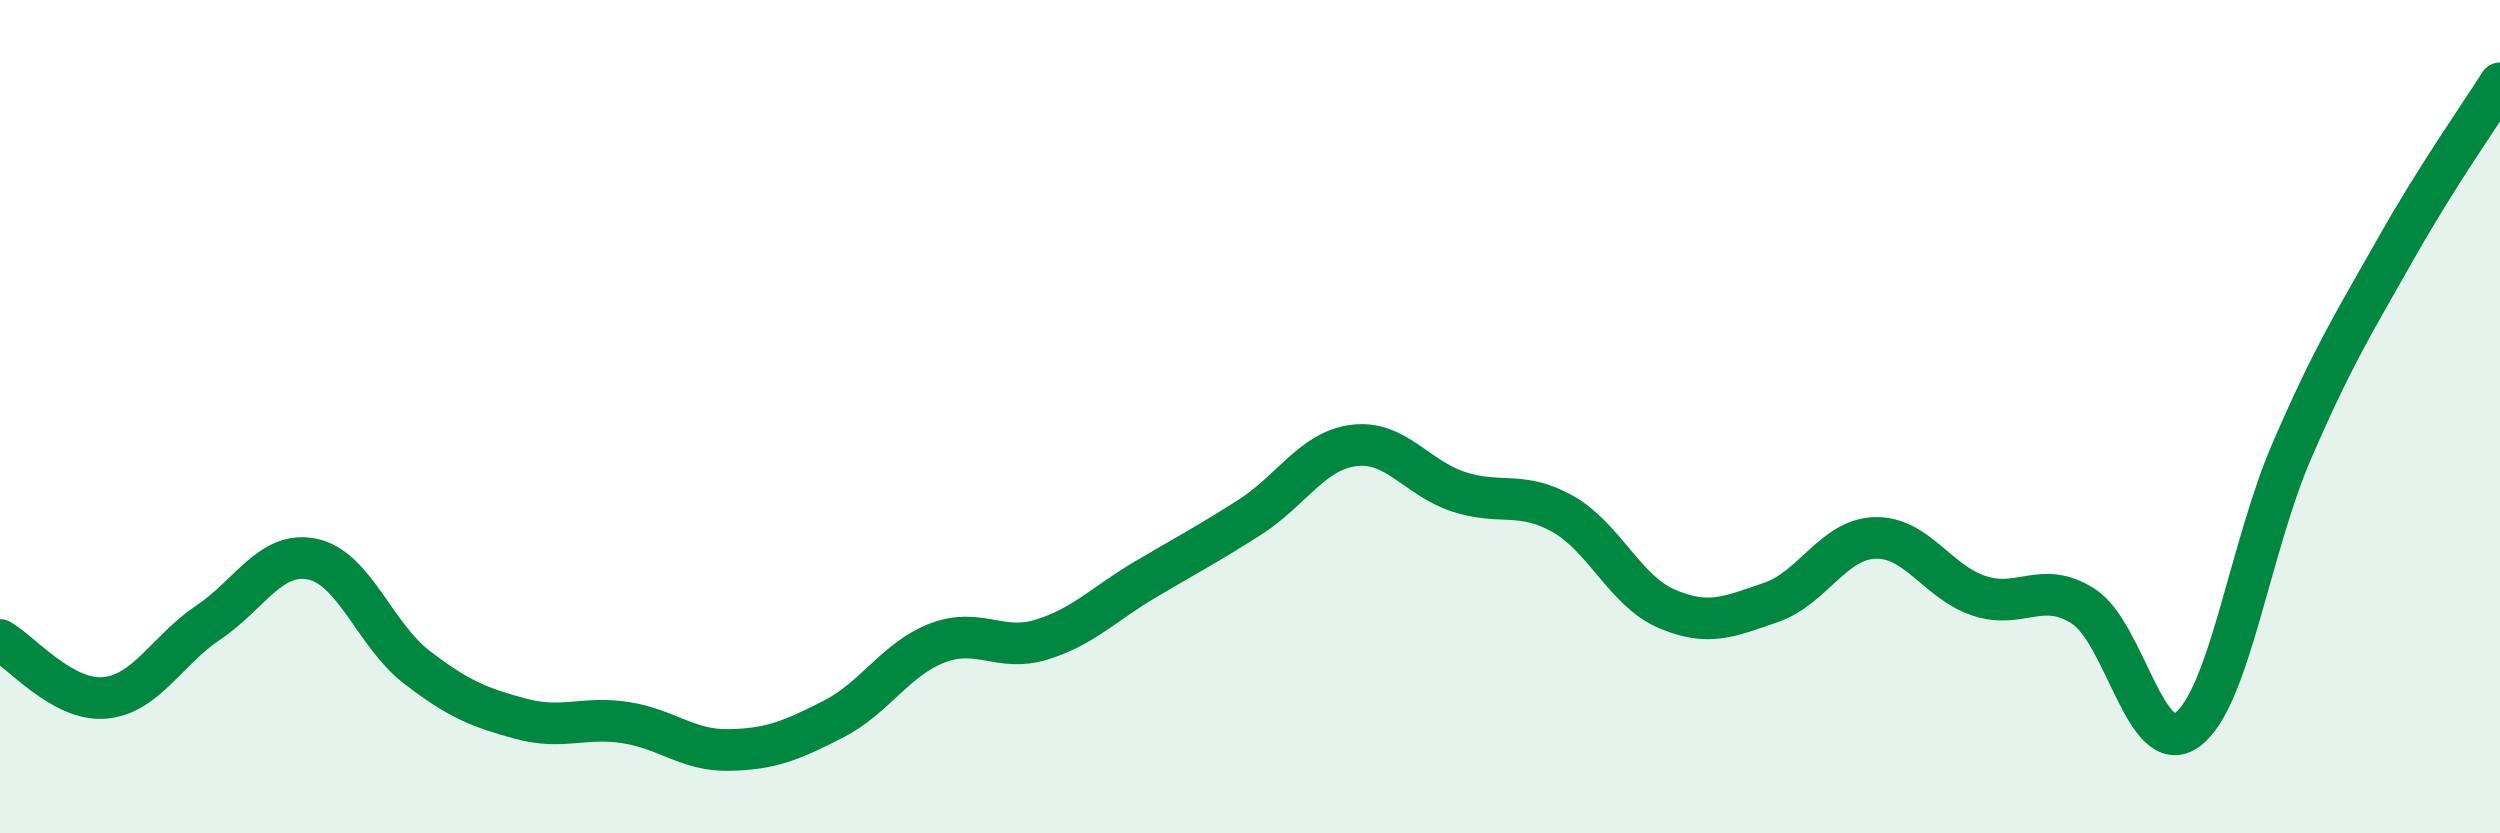 
    <svg width="60" height="20" viewBox="0 0 60 20" xmlns="http://www.w3.org/2000/svg">
      <path
        d="M 0,15.36 C 0.5,15.64 1.5,16.83 2.5,16.75 C 3.5,16.67 4,15.61 5,14.94 C 6,14.27 6.5,13.21 7.5,13.42 C 8.5,13.63 9,15.24 10,16.01 C 11,16.78 11.5,16.98 12.5,17.25 C 13.5,17.52 14,17.19 15,17.34 C 16,17.49 16.5,18.02 17.5,18 C 18.5,17.98 19,17.77 20,17.26 C 21,16.75 21.5,15.81 22.5,15.43 C 23.5,15.05 24,15.66 25,15.35 C 26,15.04 26.5,14.49 27.5,13.9 C 28.5,13.31 29,13.05 30,12.41 C 31,11.77 31.5,10.81 32.5,10.69 C 33.5,10.57 34,11.47 35,11.8 C 36,12.13 36.5,11.77 37.5,12.33 C 38.5,12.89 39,14.18 40,14.61 C 41,15.04 41.5,14.8 42.5,14.46 C 43.5,14.12 44,12.94 45,12.91 C 46,12.88 46.5,13.97 47.5,14.3 C 48.5,14.63 49,13.91 50,14.55 C 51,15.19 51.5,18.25 52.5,17.51 C 53.5,16.77 54,13.14 55,10.83 C 56,8.52 56.5,7.74 57.5,5.97 C 58.5,4.2 59.5,2.79 60,2L60 20L0 20Z"
        fill="#008740"
        opacity="0.1"
        stroke-linecap="round"
        stroke-linejoin="round"
      />
      <path
        d="M 0,15.36 C 0.5,15.64 1.5,16.83 2.5,16.75 C 3.5,16.67 4,15.61 5,14.94 C 6,14.27 6.5,13.21 7.5,13.42 C 8.5,13.63 9,15.24 10,16.01 C 11,16.78 11.5,16.98 12.5,17.25 C 13.5,17.52 14,17.19 15,17.34 C 16,17.49 16.5,18.02 17.5,18 C 18.5,17.98 19,17.77 20,17.26 C 21,16.75 21.5,15.81 22.5,15.43 C 23.5,15.05 24,15.66 25,15.35 C 26,15.04 26.5,14.49 27.5,13.9 C 28.5,13.31 29,13.05 30,12.41 C 31,11.77 31.5,10.81 32.5,10.69 C 33.5,10.57 34,11.47 35,11.8 C 36,12.13 36.5,11.77 37.5,12.33 C 38.5,12.89 39,14.18 40,14.61 C 41,15.04 41.5,14.8 42.5,14.46 C 43.5,14.12 44,12.94 45,12.91 C 46,12.88 46.5,13.97 47.5,14.3 C 48.5,14.63 49,13.91 50,14.55 C 51,15.19 51.5,18.25 52.5,17.51 C 53.5,16.77 54,13.14 55,10.83 C 56,8.52 56.5,7.74 57.5,5.97 C 58.5,4.2 59.5,2.79 60,2"
        stroke="#008740"
        stroke-width="1"
        fill="none"
        stroke-linecap="round"
        stroke-linejoin="round"
      />
    </svg>
  